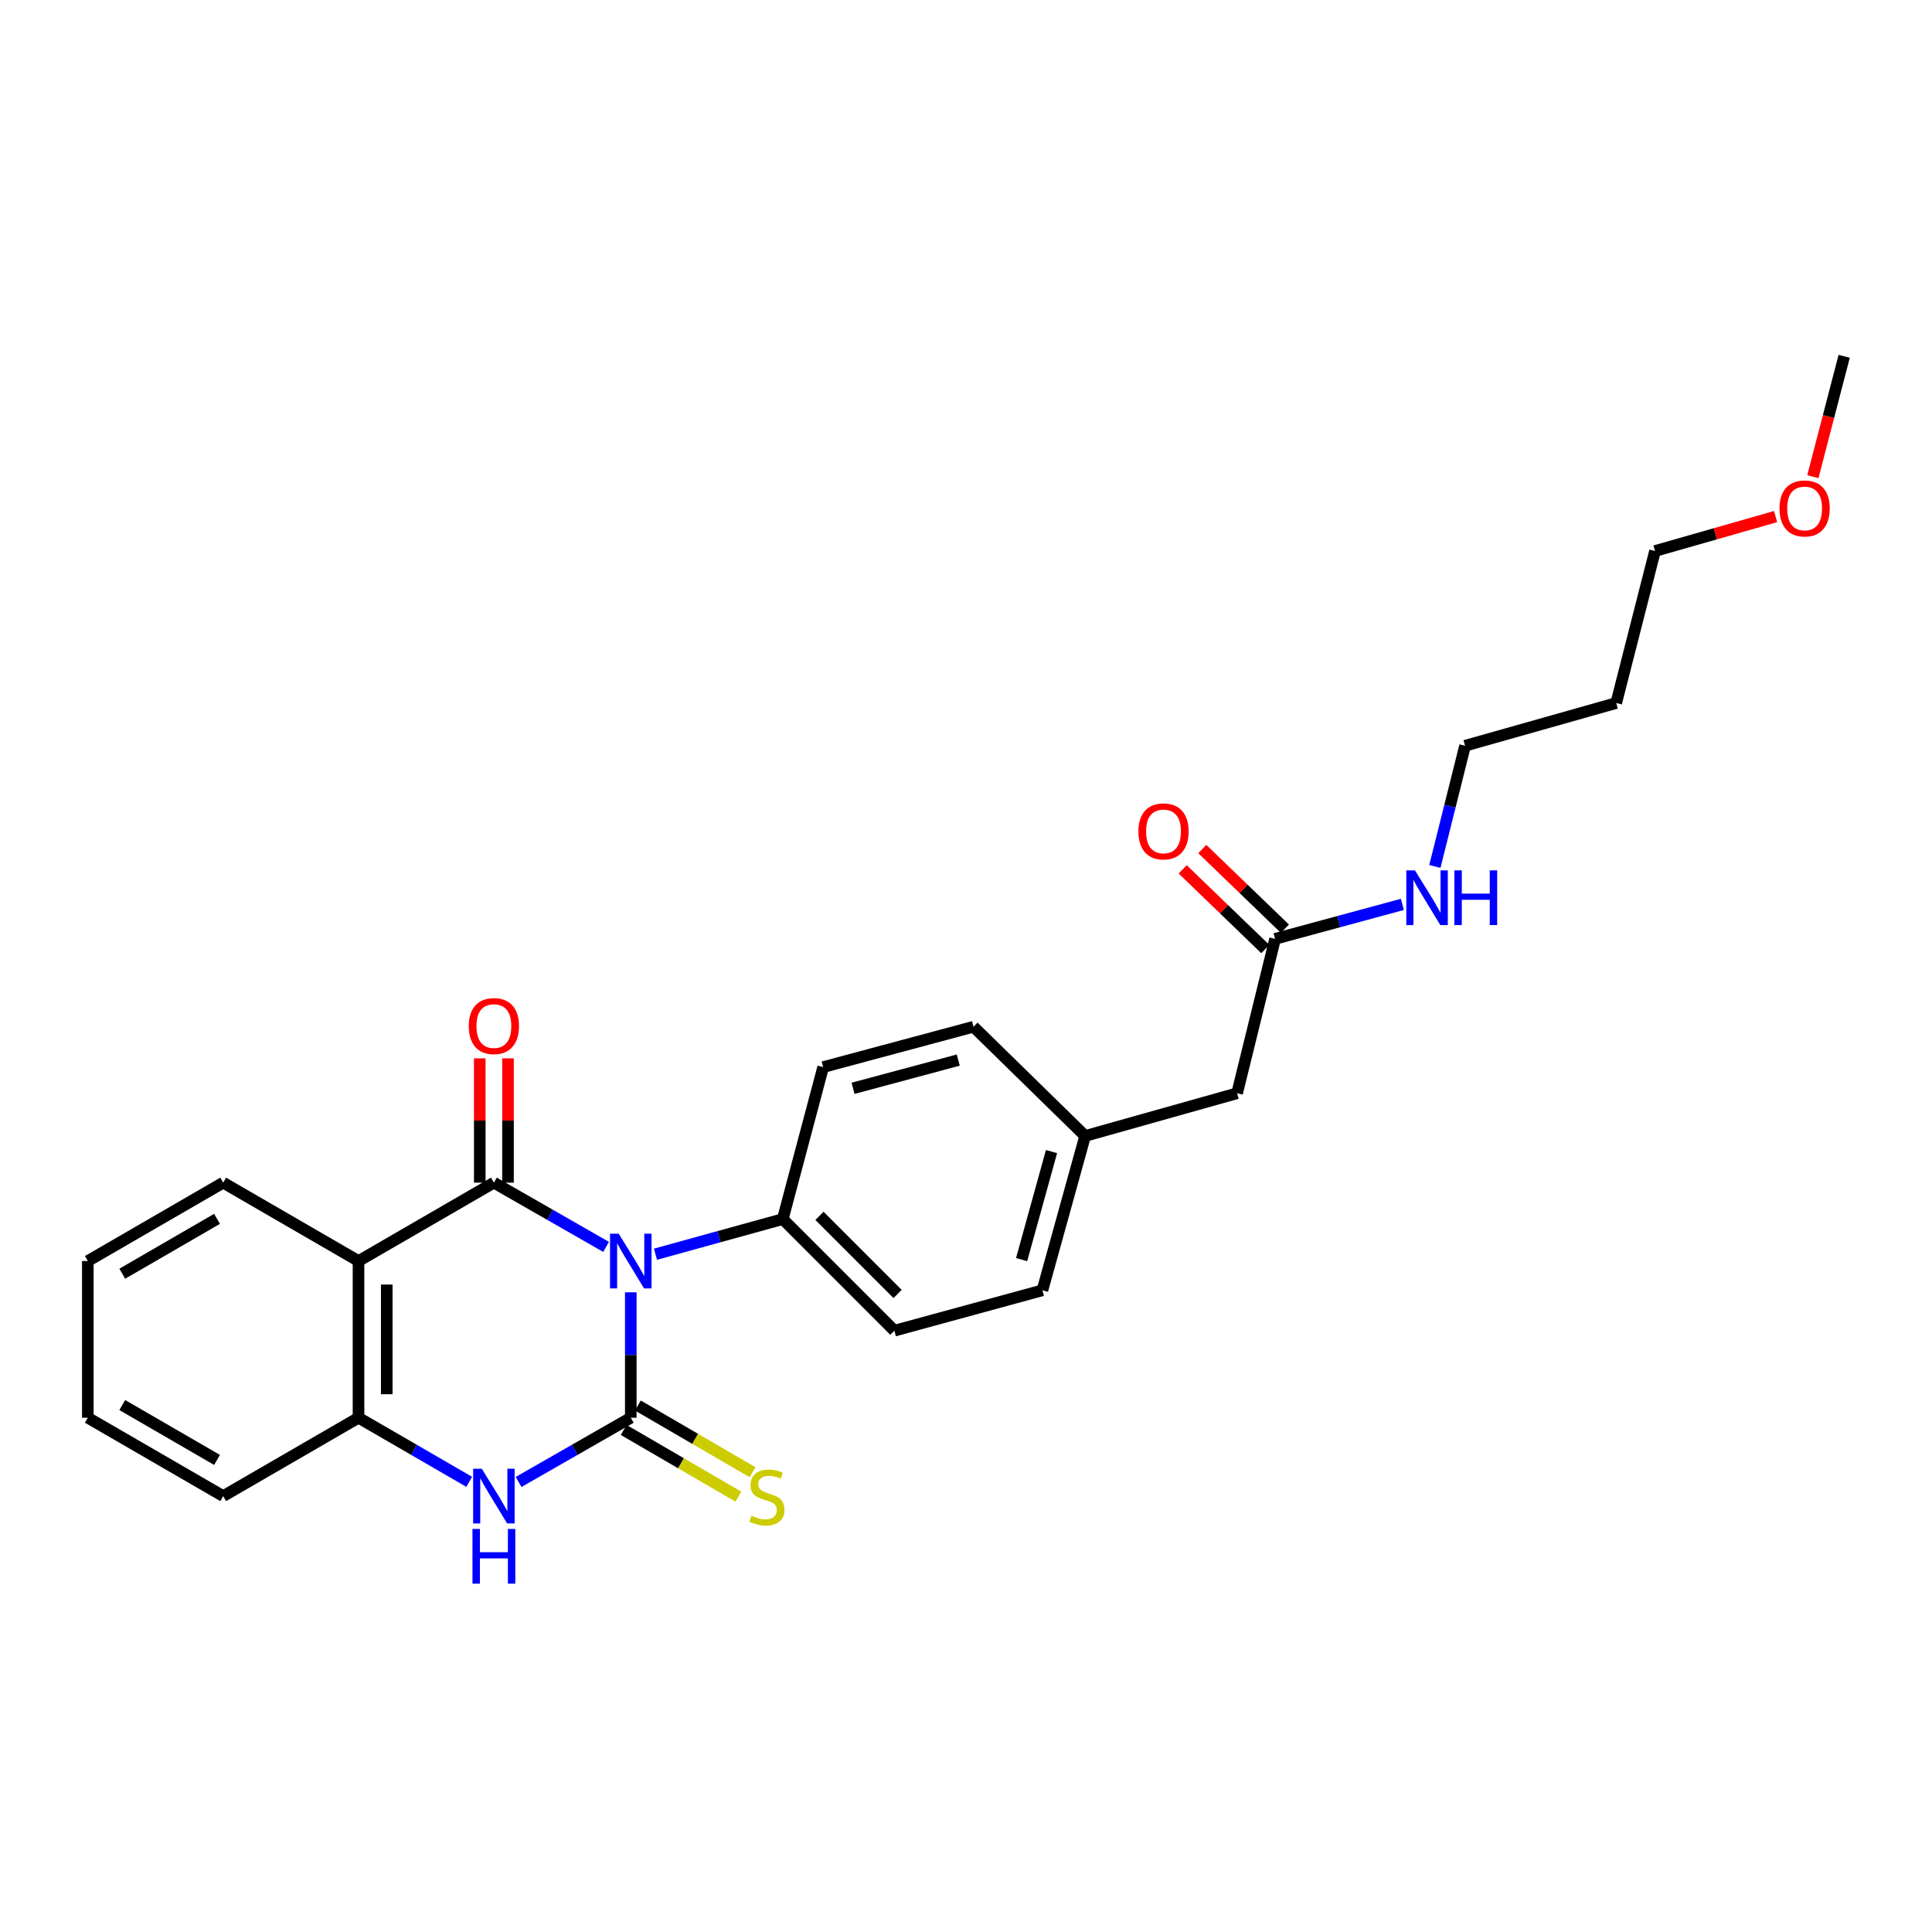 <?xml version='1.0' encoding='iso-8859-1'?>
<svg version='1.1' baseProfile='full'
              xmlns='http://www.w3.org/2000/svg'
                      xmlns:rdkit='http://www.rdkit.org/xml'
                      xmlns:xlink='http://www.w3.org/1999/xlink'
                  xml:space='preserve'
width='1000px' height='1000px' viewBox='0 0 1000 1000'>
<!-- END OF HEADER -->
<rect style='opacity:1.0;fill:#FFFFFF;stroke:none' width='1000' height='1000' x='0' y='0'> </rect>
<path class='bond-0' d='M 326.493,668.9 L 326.493,701.357' style='fill:none;fill-rule:evenodd;stroke:#0000FF;stroke-width:6px;stroke-linecap:butt;stroke-linejoin:miter;stroke-opacity:1' />
<path class='bond-0' d='M 326.493,701.357 L 326.493,733.815' style='fill:none;fill-rule:evenodd;stroke:#000000;stroke-width:6px;stroke-linecap:butt;stroke-linejoin:miter;stroke-opacity:1' />
<path class='bond-1' d='M 313.711,645.394 L 284.674,628.767' style='fill:none;fill-rule:evenodd;stroke:#0000FF;stroke-width:6px;stroke-linecap:butt;stroke-linejoin:miter;stroke-opacity:1' />
<path class='bond-1' d='M 284.674,628.767 L 255.636,612.14' style='fill:none;fill-rule:evenodd;stroke:#000000;stroke-width:6px;stroke-linecap:butt;stroke-linejoin:miter;stroke-opacity:1' />
<path class='bond-5' d='M 339.273,649.184 L 372.216,640.088' style='fill:none;fill-rule:evenodd;stroke:#0000FF;stroke-width:6px;stroke-linecap:butt;stroke-linejoin:miter;stroke-opacity:1' />
<path class='bond-5' d='M 372.216,640.088 L 405.16,630.993' style='fill:none;fill-rule:evenodd;stroke:#000000;stroke-width:6px;stroke-linecap:butt;stroke-linejoin:miter;stroke-opacity:1' />
<path class='bond-3' d='M 326.493,733.815 L 297.455,750.441' style='fill:none;fill-rule:evenodd;stroke:#000000;stroke-width:6px;stroke-linecap:butt;stroke-linejoin:miter;stroke-opacity:1' />
<path class='bond-3' d='M 297.455,750.441 L 268.418,767.068' style='fill:none;fill-rule:evenodd;stroke:#0000FF;stroke-width:6px;stroke-linecap:butt;stroke-linejoin:miter;stroke-opacity:1' />
<path class='bond-6' d='M 322.819,740.131 L 352.493,757.391' style='fill:none;fill-rule:evenodd;stroke:#000000;stroke-width:6px;stroke-linecap:butt;stroke-linejoin:miter;stroke-opacity:1' />
<path class='bond-6' d='M 352.493,757.391 L 382.167,774.65' style='fill:none;fill-rule:evenodd;stroke:#CCCC00;stroke-width:6px;stroke-linecap:butt;stroke-linejoin:miter;stroke-opacity:1' />
<path class='bond-6' d='M 330.167,727.498 L 359.841,744.758' style='fill:none;fill-rule:evenodd;stroke:#000000;stroke-width:6px;stroke-linecap:butt;stroke-linejoin:miter;stroke-opacity:1' />
<path class='bond-6' d='M 359.841,744.758 L 389.515,762.017' style='fill:none;fill-rule:evenodd;stroke:#CCCC00;stroke-width:6px;stroke-linecap:butt;stroke-linejoin:miter;stroke-opacity:1' />
<path class='bond-2' d='M 255.636,612.14 L 185.568,652.712' style='fill:none;fill-rule:evenodd;stroke:#000000;stroke-width:6px;stroke-linecap:butt;stroke-linejoin:miter;stroke-opacity:1' />
<path class='bond-7' d='M 262.944,612.14 L 262.944,579.971' style='fill:none;fill-rule:evenodd;stroke:#000000;stroke-width:6px;stroke-linecap:butt;stroke-linejoin:miter;stroke-opacity:1' />
<path class='bond-7' d='M 262.944,579.971 L 262.944,547.802' style='fill:none;fill-rule:evenodd;stroke:#FF0000;stroke-width:6px;stroke-linecap:butt;stroke-linejoin:miter;stroke-opacity:1' />
<path class='bond-7' d='M 248.329,612.14 L 248.329,579.971' style='fill:none;fill-rule:evenodd;stroke:#000000;stroke-width:6px;stroke-linecap:butt;stroke-linejoin:miter;stroke-opacity:1' />
<path class='bond-7' d='M 248.329,579.971 L 248.329,547.802' style='fill:none;fill-rule:evenodd;stroke:#FF0000;stroke-width:6px;stroke-linecap:butt;stroke-linejoin:miter;stroke-opacity:1' />
<path class='bond-4' d='M 185.568,652.712 L 185.568,733.815' style='fill:none;fill-rule:evenodd;stroke:#000000;stroke-width:6px;stroke-linecap:butt;stroke-linejoin:miter;stroke-opacity:1' />
<path class='bond-4' d='M 200.182,664.877 L 200.182,721.649' style='fill:none;fill-rule:evenodd;stroke:#000000;stroke-width:6px;stroke-linecap:butt;stroke-linejoin:miter;stroke-opacity:1' />
<path class='bond-15' d='M 185.568,652.712 L 115.523,612.14' style='fill:none;fill-rule:evenodd;stroke:#000000;stroke-width:6px;stroke-linecap:butt;stroke-linejoin:miter;stroke-opacity:1' />
<path class='bond-27' d='M 242.872,766.996 L 214.22,750.405' style='fill:none;fill-rule:evenodd;stroke:#0000FF;stroke-width:6px;stroke-linecap:butt;stroke-linejoin:miter;stroke-opacity:1' />
<path class='bond-27' d='M 214.22,750.405 L 185.568,733.815' style='fill:none;fill-rule:evenodd;stroke:#000000;stroke-width:6px;stroke-linecap:butt;stroke-linejoin:miter;stroke-opacity:1' />
<path class='bond-19' d='M 185.568,733.815 L 115.523,774.386' style='fill:none;fill-rule:evenodd;stroke:#000000;stroke-width:6px;stroke-linecap:butt;stroke-linejoin:miter;stroke-opacity:1' />
<path class='bond-10' d='M 405.16,630.993 L 462.928,688.761' style='fill:none;fill-rule:evenodd;stroke:#000000;stroke-width:6px;stroke-linecap:butt;stroke-linejoin:miter;stroke-opacity:1' />
<path class='bond-10' d='M 424.159,629.324 L 464.597,669.762' style='fill:none;fill-rule:evenodd;stroke:#000000;stroke-width:6px;stroke-linecap:butt;stroke-linejoin:miter;stroke-opacity:1' />
<path class='bond-11' d='M 405.16,630.993 L 426.067,552.326' style='fill:none;fill-rule:evenodd;stroke:#000000;stroke-width:6px;stroke-linecap:butt;stroke-linejoin:miter;stroke-opacity:1' />
<path class='bond-8' d='M 659.989,485.96 L 640.324,565.861' style='fill:none;fill-rule:evenodd;stroke:#000000;stroke-width:6px;stroke-linecap:butt;stroke-linejoin:miter;stroke-opacity:1' />
<path class='bond-9' d='M 665.062,480.701 L 643.685,460.081' style='fill:none;fill-rule:evenodd;stroke:#000000;stroke-width:6px;stroke-linecap:butt;stroke-linejoin:miter;stroke-opacity:1' />
<path class='bond-9' d='M 643.685,460.081 L 622.308,439.461' style='fill:none;fill-rule:evenodd;stroke:#FF0000;stroke-width:6px;stroke-linecap:butt;stroke-linejoin:miter;stroke-opacity:1' />
<path class='bond-9' d='M 654.916,491.219 L 633.539,470.6' style='fill:none;fill-rule:evenodd;stroke:#000000;stroke-width:6px;stroke-linecap:butt;stroke-linejoin:miter;stroke-opacity:1' />
<path class='bond-9' d='M 633.539,470.6 L 612.162,449.98' style='fill:none;fill-rule:evenodd;stroke:#FF0000;stroke-width:6px;stroke-linecap:butt;stroke-linejoin:miter;stroke-opacity:1' />
<path class='bond-13' d='M 659.989,485.96 L 692.926,477.038' style='fill:none;fill-rule:evenodd;stroke:#000000;stroke-width:6px;stroke-linecap:butt;stroke-linejoin:miter;stroke-opacity:1' />
<path class='bond-13' d='M 692.926,477.038 L 725.862,468.116' style='fill:none;fill-rule:evenodd;stroke:#0000FF;stroke-width:6px;stroke-linecap:butt;stroke-linejoin:miter;stroke-opacity:1' />
<path class='bond-17' d='M 462.928,688.761 L 539.549,667.863' style='fill:none;fill-rule:evenodd;stroke:#000000;stroke-width:6px;stroke-linecap:butt;stroke-linejoin:miter;stroke-opacity:1' />
<path class='bond-16' d='M 426.067,552.326 L 503.889,531.444' style='fill:none;fill-rule:evenodd;stroke:#000000;stroke-width:6px;stroke-linecap:butt;stroke-linejoin:miter;stroke-opacity:1' />
<path class='bond-16' d='M 441.528,563.309 L 496.003,548.691' style='fill:none;fill-rule:evenodd;stroke:#000000;stroke-width:6px;stroke-linecap:butt;stroke-linejoin:miter;stroke-opacity:1' />
<path class='bond-12' d='M 640.324,565.861 L 561.665,587.978' style='fill:none;fill-rule:evenodd;stroke:#000000;stroke-width:6px;stroke-linecap:butt;stroke-linejoin:miter;stroke-opacity:1' />
<path class='bond-21' d='M 742.688,448.468 L 750.5,417.236' style='fill:none;fill-rule:evenodd;stroke:#0000FF;stroke-width:6px;stroke-linecap:butt;stroke-linejoin:miter;stroke-opacity:1' />
<path class='bond-21' d='M 750.5,417.236 L 758.312,386.004' style='fill:none;fill-rule:evenodd;stroke:#000000;stroke-width:6px;stroke-linecap:butt;stroke-linejoin:miter;stroke-opacity:1' />
<path class='bond-14' d='M 561.665,587.978 L 503.889,531.444' style='fill:none;fill-rule:evenodd;stroke:#000000;stroke-width:6px;stroke-linecap:butt;stroke-linejoin:miter;stroke-opacity:1' />
<path class='bond-26' d='M 561.665,587.978 L 539.549,667.863' style='fill:none;fill-rule:evenodd;stroke:#000000;stroke-width:6px;stroke-linecap:butt;stroke-linejoin:miter;stroke-opacity:1' />
<path class='bond-26' d='M 544.263,596.061 L 528.781,651.98' style='fill:none;fill-rule:evenodd;stroke:#000000;stroke-width:6px;stroke-linecap:butt;stroke-linejoin:miter;stroke-opacity:1' />
<path class='bond-24' d='M 115.523,612.14 L 45.455,652.712' style='fill:none;fill-rule:evenodd;stroke:#000000;stroke-width:6px;stroke-linecap:butt;stroke-linejoin:miter;stroke-opacity:1' />
<path class='bond-24' d='M 112.336,630.874 L 63.288,659.274' style='fill:none;fill-rule:evenodd;stroke:#000000;stroke-width:6px;stroke-linecap:butt;stroke-linejoin:miter;stroke-opacity:1' />
<path class='bond-18' d='M 836.549,363.888 L 758.312,386.004' style='fill:none;fill-rule:evenodd;stroke:#000000;stroke-width:6px;stroke-linecap:butt;stroke-linejoin:miter;stroke-opacity:1' />
<path class='bond-22' d='M 836.549,363.888 L 856.636,285.204' style='fill:none;fill-rule:evenodd;stroke:#000000;stroke-width:6px;stroke-linecap:butt;stroke-linejoin:miter;stroke-opacity:1' />
<path class='bond-28' d='M 115.523,774.386 L 45.455,733.815' style='fill:none;fill-rule:evenodd;stroke:#000000;stroke-width:6px;stroke-linecap:butt;stroke-linejoin:miter;stroke-opacity:1' />
<path class='bond-28' d='M 112.336,755.653 L 63.288,727.253' style='fill:none;fill-rule:evenodd;stroke:#000000;stroke-width:6px;stroke-linecap:butt;stroke-linejoin:miter;stroke-opacity:1' />
<path class='bond-20' d='M 919.056,267.376 L 887.846,276.29' style='fill:none;fill-rule:evenodd;stroke:#FF0000;stroke-width:6px;stroke-linecap:butt;stroke-linejoin:miter;stroke-opacity:1' />
<path class='bond-20' d='M 887.846,276.29 L 856.636,285.204' style='fill:none;fill-rule:evenodd;stroke:#000000;stroke-width:6px;stroke-linecap:butt;stroke-linejoin:miter;stroke-opacity:1' />
<path class='bond-23' d='M 938.325,246.736 L 946.435,215.578' style='fill:none;fill-rule:evenodd;stroke:#FF0000;stroke-width:6px;stroke-linecap:butt;stroke-linejoin:miter;stroke-opacity:1' />
<path class='bond-23' d='M 946.435,215.578 L 954.545,184.421' style='fill:none;fill-rule:evenodd;stroke:#000000;stroke-width:6px;stroke-linecap:butt;stroke-linejoin:miter;stroke-opacity:1' />
<path class='bond-25' d='M 45.455,652.712 L 45.455,733.815' style='fill:none;fill-rule:evenodd;stroke:#000000;stroke-width:6px;stroke-linecap:butt;stroke-linejoin:miter;stroke-opacity:1' />
<path  class='atom-0' d='M 320.233 638.552
L 329.513 653.552
Q 330.433 655.032, 331.913 657.712
Q 333.393 660.392, 333.473 660.552
L 333.473 638.552
L 337.233 638.552
L 337.233 666.872
L 333.353 666.872
L 323.393 650.472
Q 322.233 648.552, 320.993 646.352
Q 319.793 644.152, 319.433 643.472
L 319.433 666.872
L 315.753 666.872
L 315.753 638.552
L 320.233 638.552
' fill='#0000FF'/>
<path  class='atom-4' d='M 249.376 760.226
L 258.656 775.226
Q 259.576 776.706, 261.056 779.386
Q 262.536 782.066, 262.616 782.226
L 262.616 760.226
L 266.376 760.226
L 266.376 788.546
L 262.496 788.546
L 252.536 772.146
Q 251.376 770.226, 250.136 768.026
Q 248.936 765.826, 248.576 765.146
L 248.576 788.546
L 244.896 788.546
L 244.896 760.226
L 249.376 760.226
' fill='#0000FF'/>
<path  class='atom-4' d='M 244.556 791.378
L 248.396 791.378
L 248.396 803.418
L 262.876 803.418
L 262.876 791.378
L 266.716 791.378
L 266.716 819.698
L 262.876 819.698
L 262.876 806.618
L 248.396 806.618
L 248.396 819.698
L 244.556 819.698
L 244.556 791.378
' fill='#0000FF'/>
<path  class='atom-7' d='M 388.959 784.521
Q 389.279 784.641, 390.599 785.201
Q 391.919 785.761, 393.359 786.121
Q 394.839 786.441, 396.279 786.441
Q 398.959 786.441, 400.519 785.161
Q 402.079 783.841, 402.079 781.561
Q 402.079 780.001, 401.279 779.041
Q 400.519 778.081, 399.319 777.561
Q 398.119 777.041, 396.119 776.441
Q 393.599 775.681, 392.079 774.961
Q 390.599 774.241, 389.519 772.721
Q 388.479 771.201, 388.479 768.641
Q 388.479 765.081, 390.879 762.881
Q 393.319 760.681, 398.119 760.681
Q 401.399 760.681, 405.119 762.241
L 404.199 765.321
Q 400.799 763.921, 398.239 763.921
Q 395.479 763.921, 393.959 765.081
Q 392.439 766.201, 392.479 768.161
Q 392.479 769.681, 393.239 770.601
Q 394.039 771.521, 395.159 772.041
Q 396.319 772.561, 398.239 773.161
Q 400.799 773.961, 402.319 774.761
Q 403.839 775.561, 404.919 777.201
Q 406.039 778.801, 406.039 781.561
Q 406.039 785.481, 403.399 787.601
Q 400.799 789.681, 396.439 789.681
Q 393.919 789.681, 391.999 789.121
Q 390.119 788.601, 387.879 787.681
L 388.959 784.521
' fill='#CCCC00'/>
<path  class='atom-8' d='M 242.636 531.093
Q 242.636 524.293, 245.996 520.493
Q 249.356 516.693, 255.636 516.693
Q 261.916 516.693, 265.276 520.493
Q 268.636 524.293, 268.636 531.093
Q 268.636 537.973, 265.236 541.893
Q 261.836 545.773, 255.636 545.773
Q 249.396 545.773, 245.996 541.893
Q 242.636 538.013, 242.636 531.093
M 255.636 542.573
Q 259.956 542.573, 262.276 539.693
Q 264.636 536.773, 264.636 531.093
Q 264.636 525.533, 262.276 522.733
Q 259.956 519.893, 255.636 519.893
Q 251.316 519.893, 248.956 522.693
Q 246.636 525.493, 246.636 531.093
Q 246.636 536.813, 248.956 539.693
Q 251.316 542.573, 255.636 542.573
' fill='#FF0000'/>
<path  class='atom-10' d='M 589.229 430.326
Q 589.229 423.526, 592.589 419.726
Q 595.949 415.926, 602.229 415.926
Q 608.509 415.926, 611.869 419.726
Q 615.229 423.526, 615.229 430.326
Q 615.229 437.206, 611.829 441.126
Q 608.429 445.006, 602.229 445.006
Q 595.989 445.006, 592.589 441.126
Q 589.229 437.246, 589.229 430.326
M 602.229 441.806
Q 606.549 441.806, 608.869 438.926
Q 611.229 436.006, 611.229 430.326
Q 611.229 424.766, 608.869 421.966
Q 606.549 419.126, 602.229 419.126
Q 597.909 419.126, 595.549 421.926
Q 593.229 424.726, 593.229 430.326
Q 593.229 436.046, 595.549 438.926
Q 597.909 441.806, 602.229 441.806
' fill='#FF0000'/>
<path  class='atom-14' d='M 732.38 450.495
L 741.66 465.495
Q 742.58 466.975, 744.06 469.655
Q 745.54 472.335, 745.62 472.495
L 745.62 450.495
L 749.38 450.495
L 749.38 478.815
L 745.5 478.815
L 735.54 462.415
Q 734.38 460.495, 733.14 458.295
Q 731.94 456.095, 731.58 455.415
L 731.58 478.815
L 727.9 478.815
L 727.9 450.495
L 732.38 450.495
' fill='#0000FF'/>
<path  class='atom-14' d='M 752.78 450.495
L 756.62 450.495
L 756.62 462.535
L 771.1 462.535
L 771.1 450.495
L 774.94 450.495
L 774.94 478.815
L 771.1 478.815
L 771.1 465.735
L 756.62 465.735
L 756.62 478.815
L 752.78 478.815
L 752.78 450.495
' fill='#0000FF'/>
<path  class='atom-21' d='M 921.069 263.168
Q 921.069 256.368, 924.429 252.568
Q 927.789 248.768, 934.069 248.768
Q 940.349 248.768, 943.709 252.568
Q 947.069 256.368, 947.069 263.168
Q 947.069 270.048, 943.669 273.968
Q 940.269 277.848, 934.069 277.848
Q 927.829 277.848, 924.429 273.968
Q 921.069 270.088, 921.069 263.168
M 934.069 274.648
Q 938.389 274.648, 940.709 271.768
Q 943.069 268.848, 943.069 263.168
Q 943.069 257.608, 940.709 254.808
Q 938.389 251.968, 934.069 251.968
Q 929.749 251.968, 927.389 254.768
Q 925.069 257.568, 925.069 263.168
Q 925.069 268.888, 927.389 271.768
Q 929.749 274.648, 934.069 274.648
' fill='#FF0000'/>
</svg>
